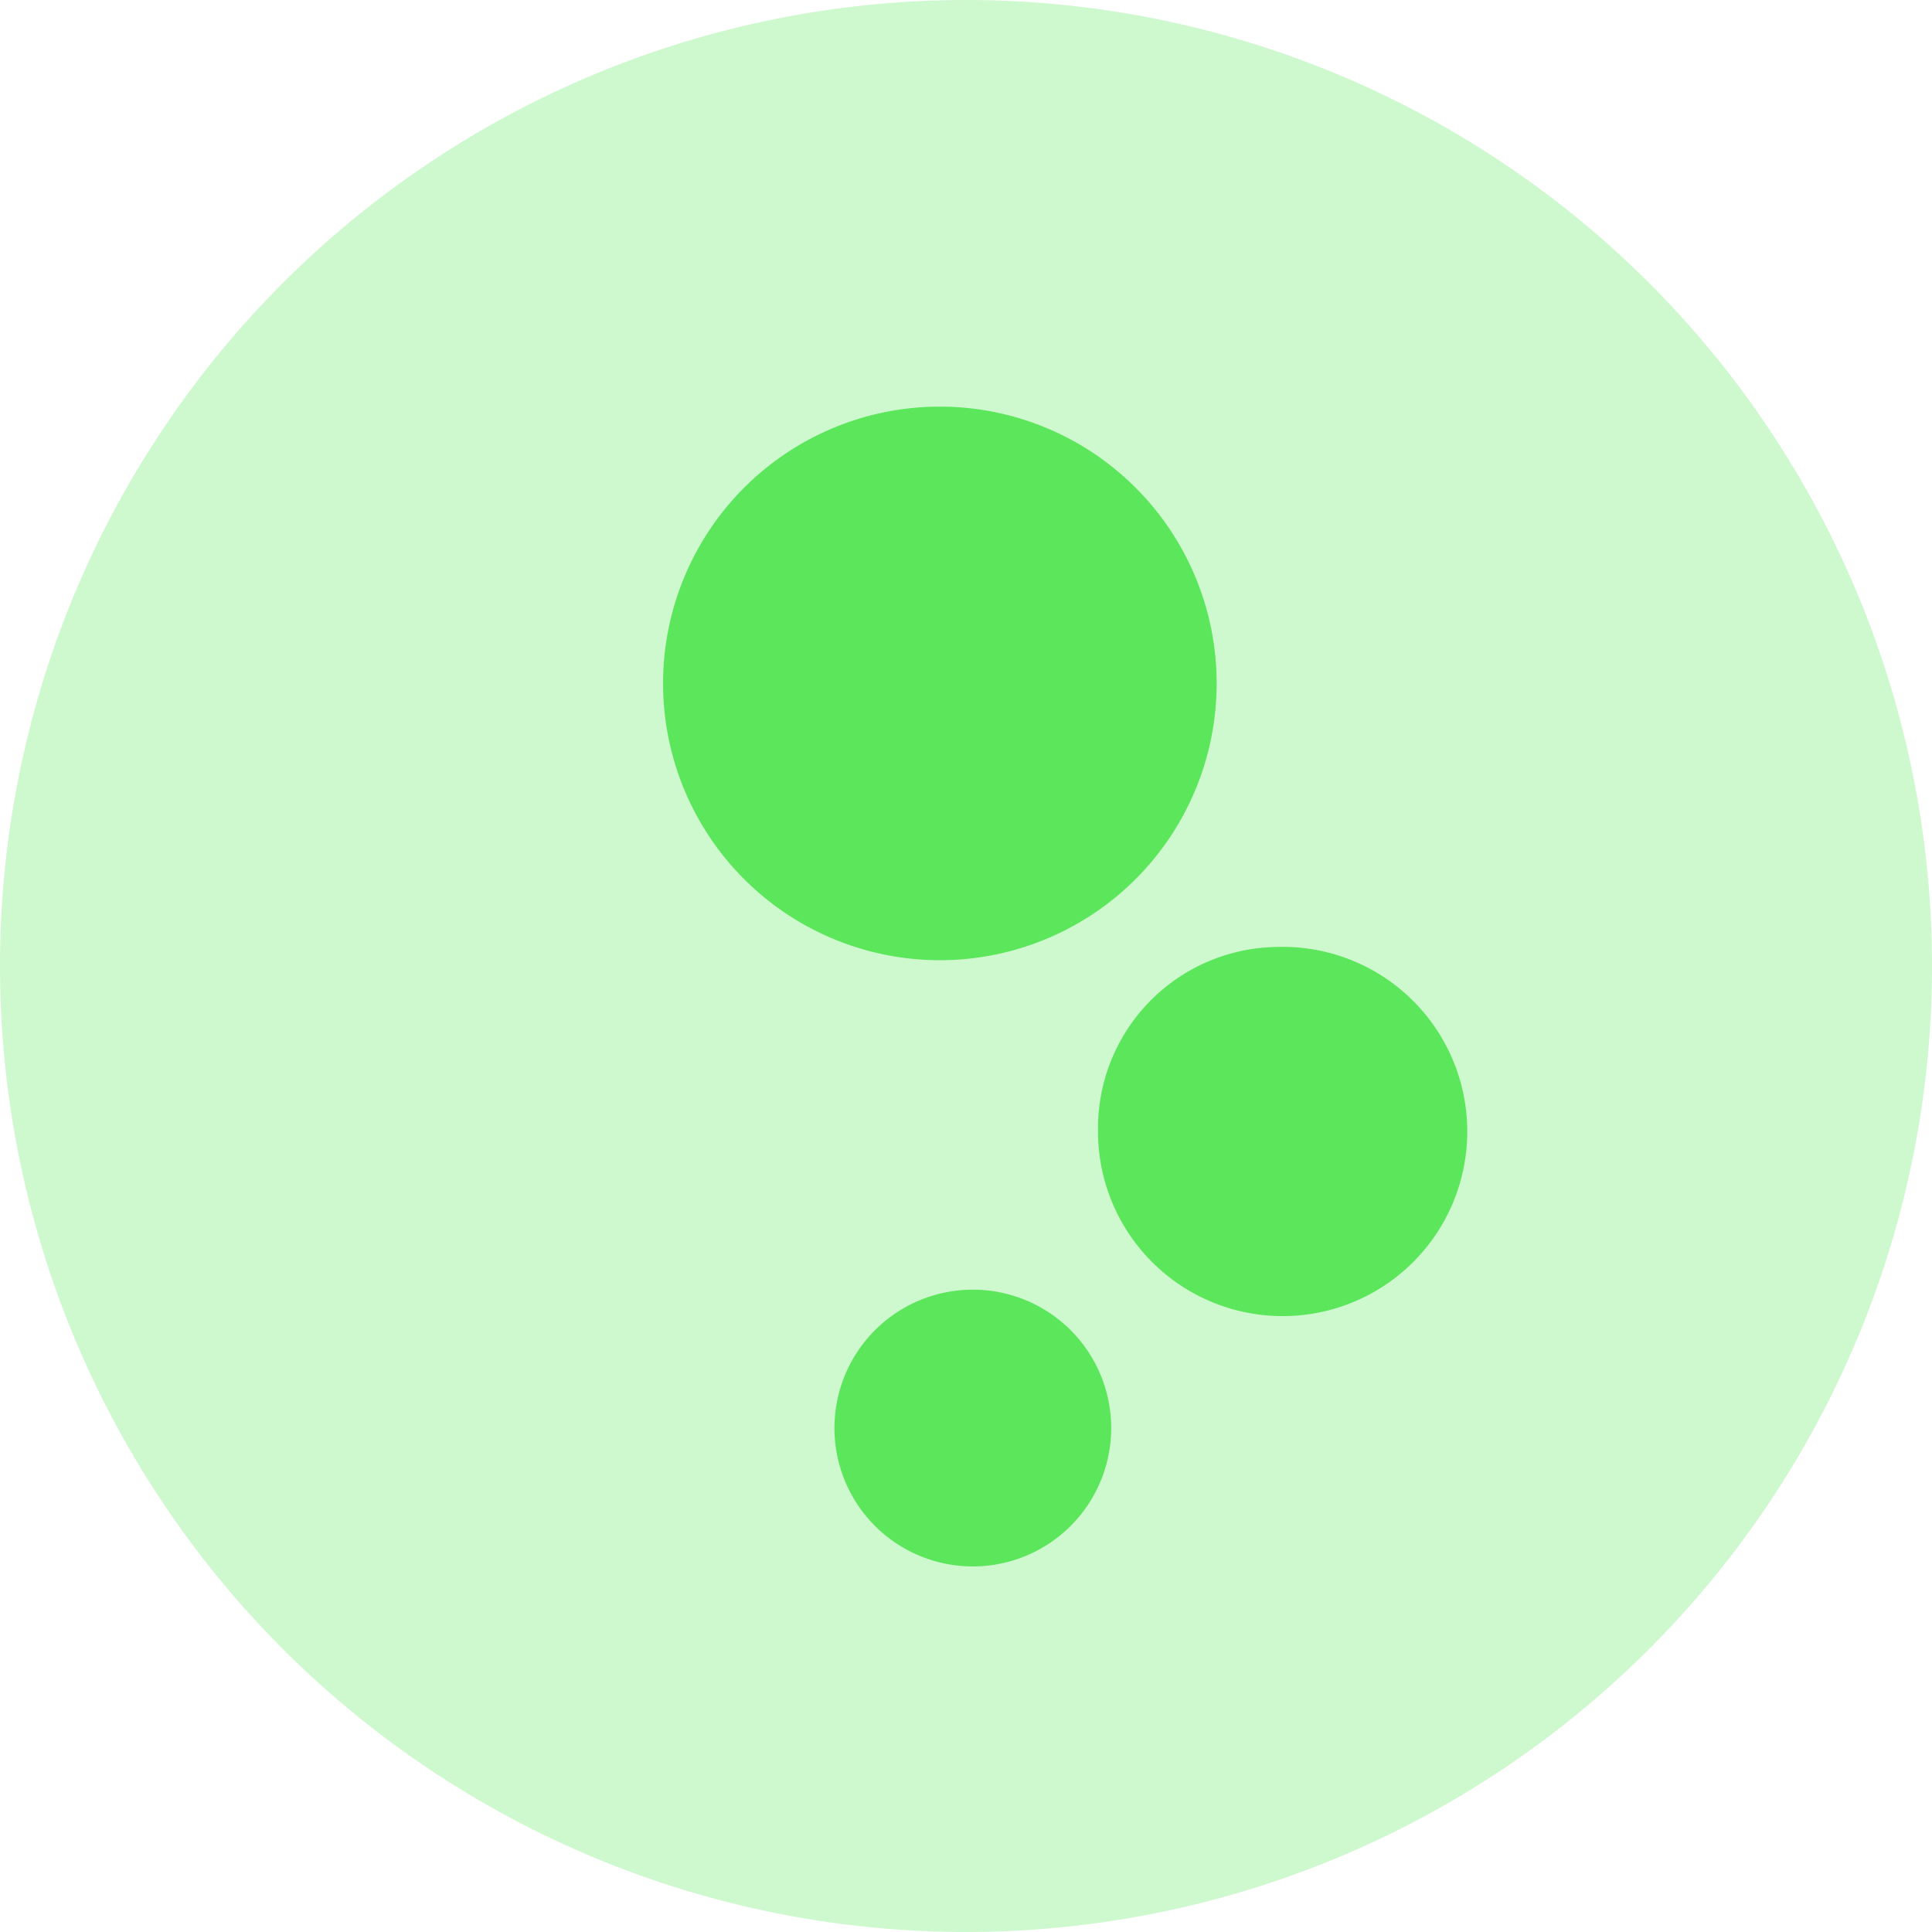 <svg id="_6" data-name="6" xmlns="http://www.w3.org/2000/svg" width="64" height="64" viewBox="0 0 64 64">
  <path id="Oval-1" d="M32,64A32,32,0,1,0,0,32,32,32,0,0,0,32,64Z" fill="#5ce65c" fill-rule="evenodd" opacity="0.3"/>
  <g id="分组" transform="translate(7.489 8.17)">
    <path id="Combined-Shape" d="M24.737,34.552a4.584,4.584,0,1,1-4.584,4.584A4.584,4.584,0,0,1,24.737,34.552ZM34.778,23.2a6.116,6.116,0,1,1-5.894,6.112A6.006,6.006,0,0,1,34.778,23.2ZM23.645,5.3a9.169,9.169,0,1,1-9.169,9.169A9.169,9.169,0,0,1,23.645,5.3Z" fill="#5ce65c" fill-rule="evenodd"/>
    <rect id="icon_warmup" width="49.021" height="49.021" fill="none"/>
  </g>
</svg>
